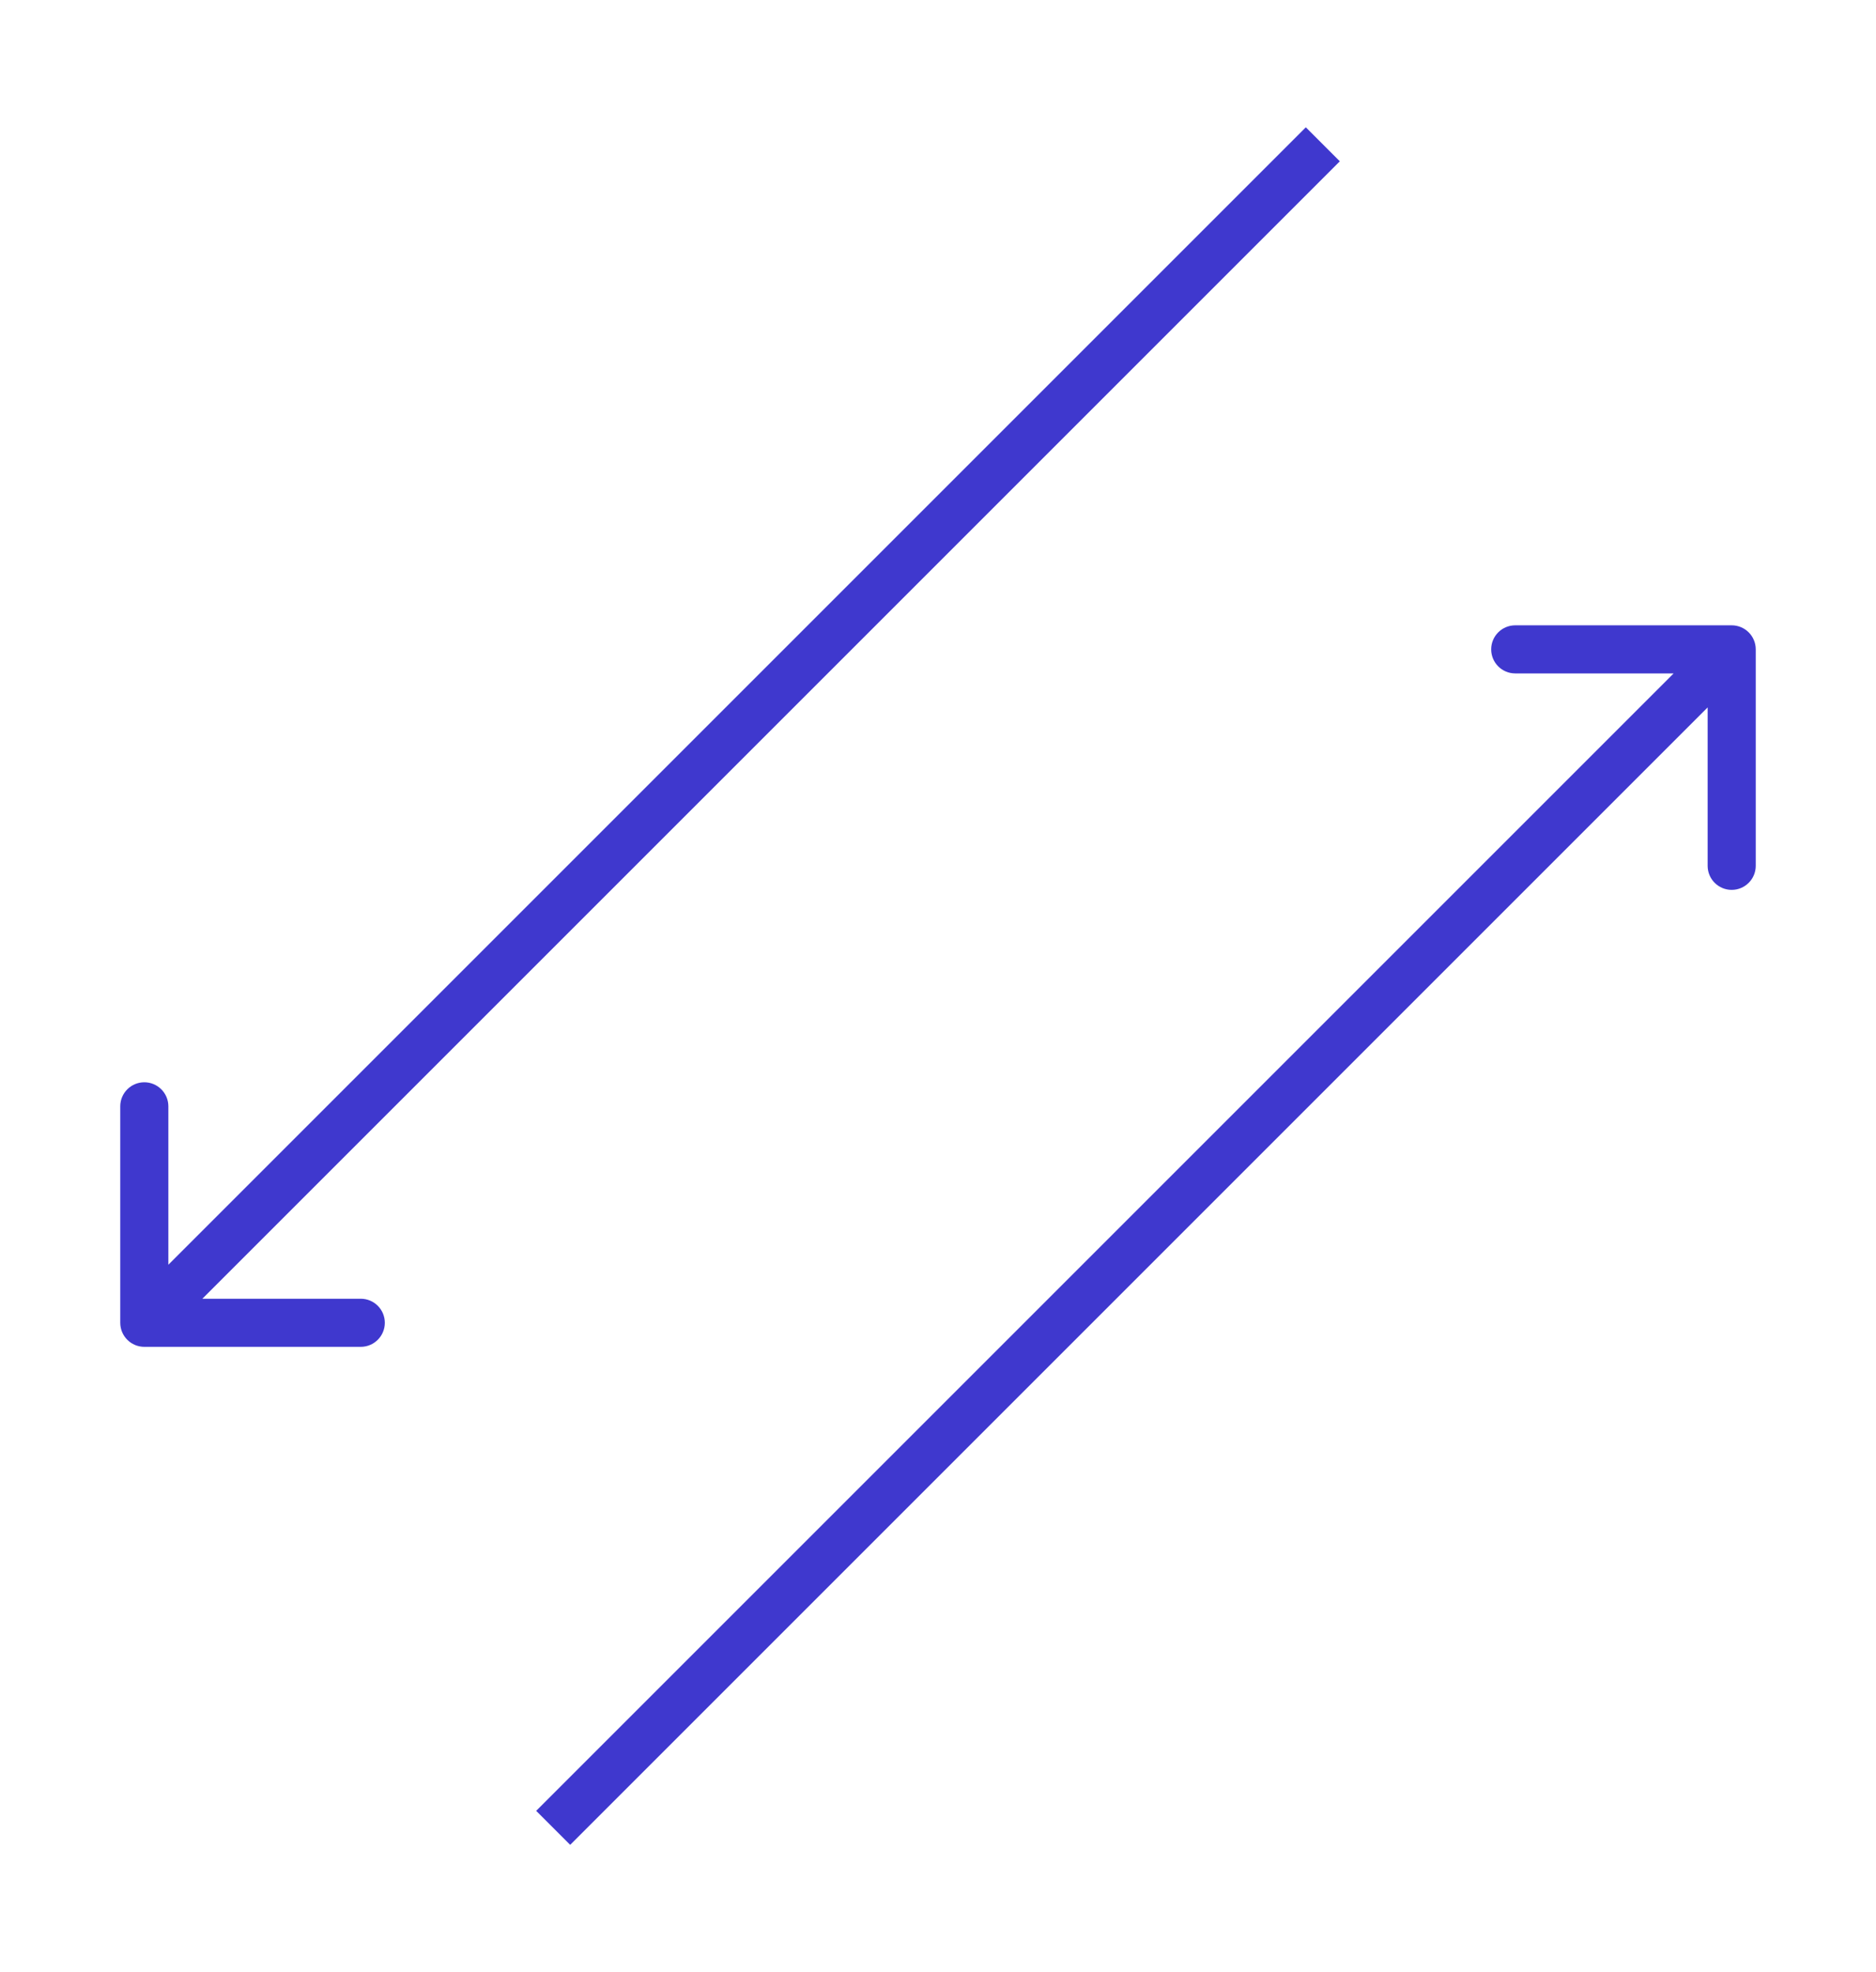 <?xml version="1.0" encoding="UTF-8"?> <svg xmlns="http://www.w3.org/2000/svg" width="78" height="82" viewBox="0 0 78 82" fill="none"> <path d="M5 55C5 55.552 5.448 56 6 56L15 56C15.552 56 16 55.552 16 55C16 54.448 15.552 54 15 54H7V46C7 45.448 6.552 45 6 45C5.448 45 5 45.448 5 46L5 55ZM54.293 5.293L5.293 54.293L6.707 55.707L55.707 6.707L54.293 5.293Z" fill="#3F38CE"></path> <path d="M73 27C73 26.448 72.552 26 72 26L63 26C62.448 26 62 26.448 62 27C62 27.552 62.448 28 63 28H71V36C71 36.552 71.448 37 72 37C72.552 37 73 36.552 73 36V27ZM23.707 76.707L72.707 27.707L71.293 26.293L22.293 75.293L23.707 76.707Z" fill="#3F38CE"></path> </svg> 